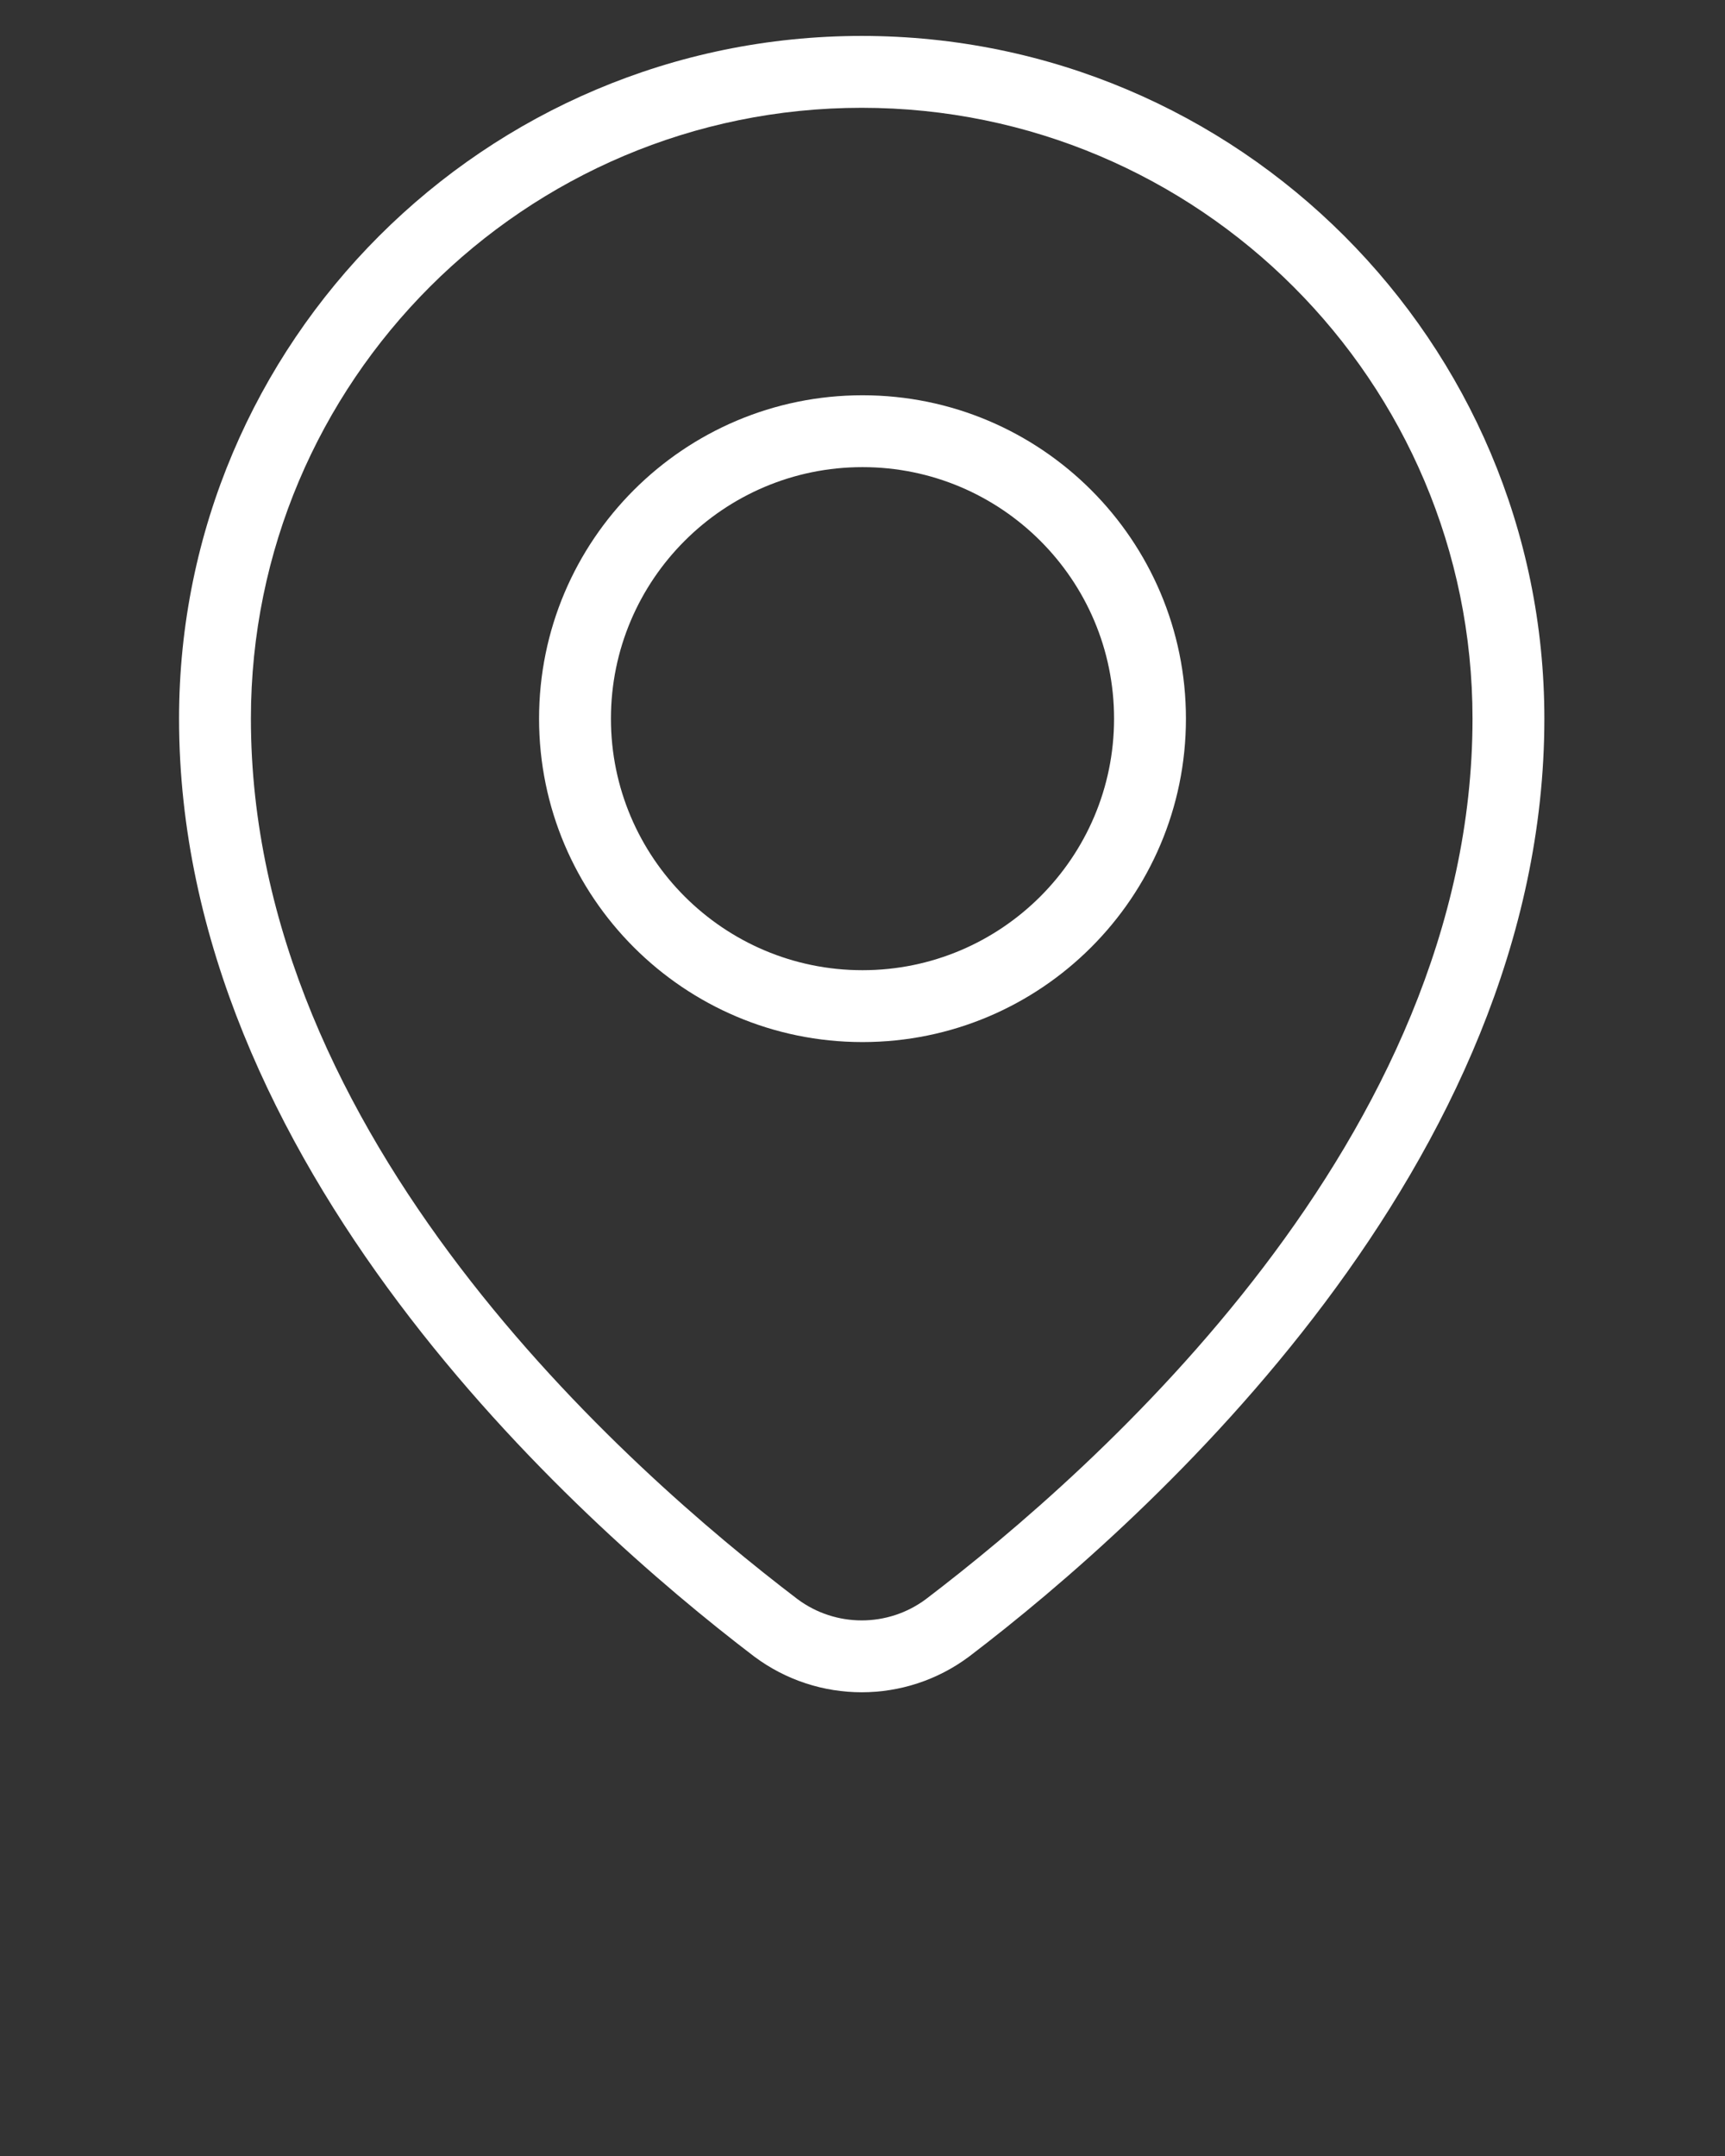 <svg xmlns="http://www.w3.org/2000/svg" xmlns:xlink="http://www.w3.org/1999/xlink" xmlns:serif="http://www.serif.com/" viewBox="0 0 48 60" version="1.1" xml:space="preserve" style="color:#fff;fill:#fff;fill-opacity:1;stroke:none;" x="0px" y="0px" fill-rule="evenodd" clip-rule="evenodd" stroke-linejoin="round" stroke-miterlimit="2"><rect x="0" y="0" width="48" height="60" fill="#333333" stroke="none"/><g transform="matrix(1,0,0,1,-240,-240)"><g><g transform="matrix(1.636,0,0,-1,164.182,624)"><path d="M62.824,337.896C62.826,337.898 62.828,337.9 62.829,337.902C65.91,341.741 72.611,351.605 72.611,364C72.611,374.486 67.408,383 61,383C54.592,383 49.389,374.486 49.389,364C49.389,351.605 56.09,341.741 59.17,337.902C59.172,337.9 59.174,337.898 59.175,337.896C60.258,336.575 61.742,336.575 62.824,337.896ZM62.092,339.497C61.444,338.708 60.556,338.708 59.908,339.497C57.004,343.117 50.611,352.325 50.611,364C50.611,373.383 55.266,381 61,381C66.734,381 71.389,373.383 71.389,364C71.389,352.325 64.996,343.117 62.092,339.497L62.092,339.497Z"/></g><path d="M264,251C259.033,251 255,255.033 255,260C255,264.967 259.033,269 264,269C268.967,269 273,264.967 273,260C273,255.033 268.967,251 264,251ZM264,253C267.863,253 271,256.137 271,260C271,263.863 267.863,267 264,267C260.137,267 257,263.863 257,260C257,256.137 260.137,253 264,253Z"/></g></g></svg>